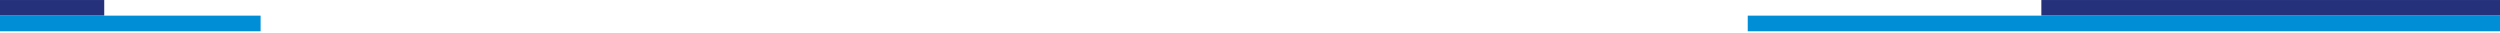<svg width="1440" height="19" viewBox="0 0 1440 19" fill="none" xmlns="http://www.w3.org/2000/svg">
<rect x="1175.82" y="0.01" width="264.183" height="9" fill="#25327B"/>
<rect x="60.042" y="9.01" width="60.042" height="9" transform="rotate(-180 60.042 9.01)" fill="#25327B"/>
<rect x="1006.7" y="9.01" width="433.301" height="9" fill="#008ED6"/>
<rect x="150.104" y="18.01" width="150.104" height="9" transform="rotate(-180 150.104 18.01)" fill="#008ED6"/>
</svg>
